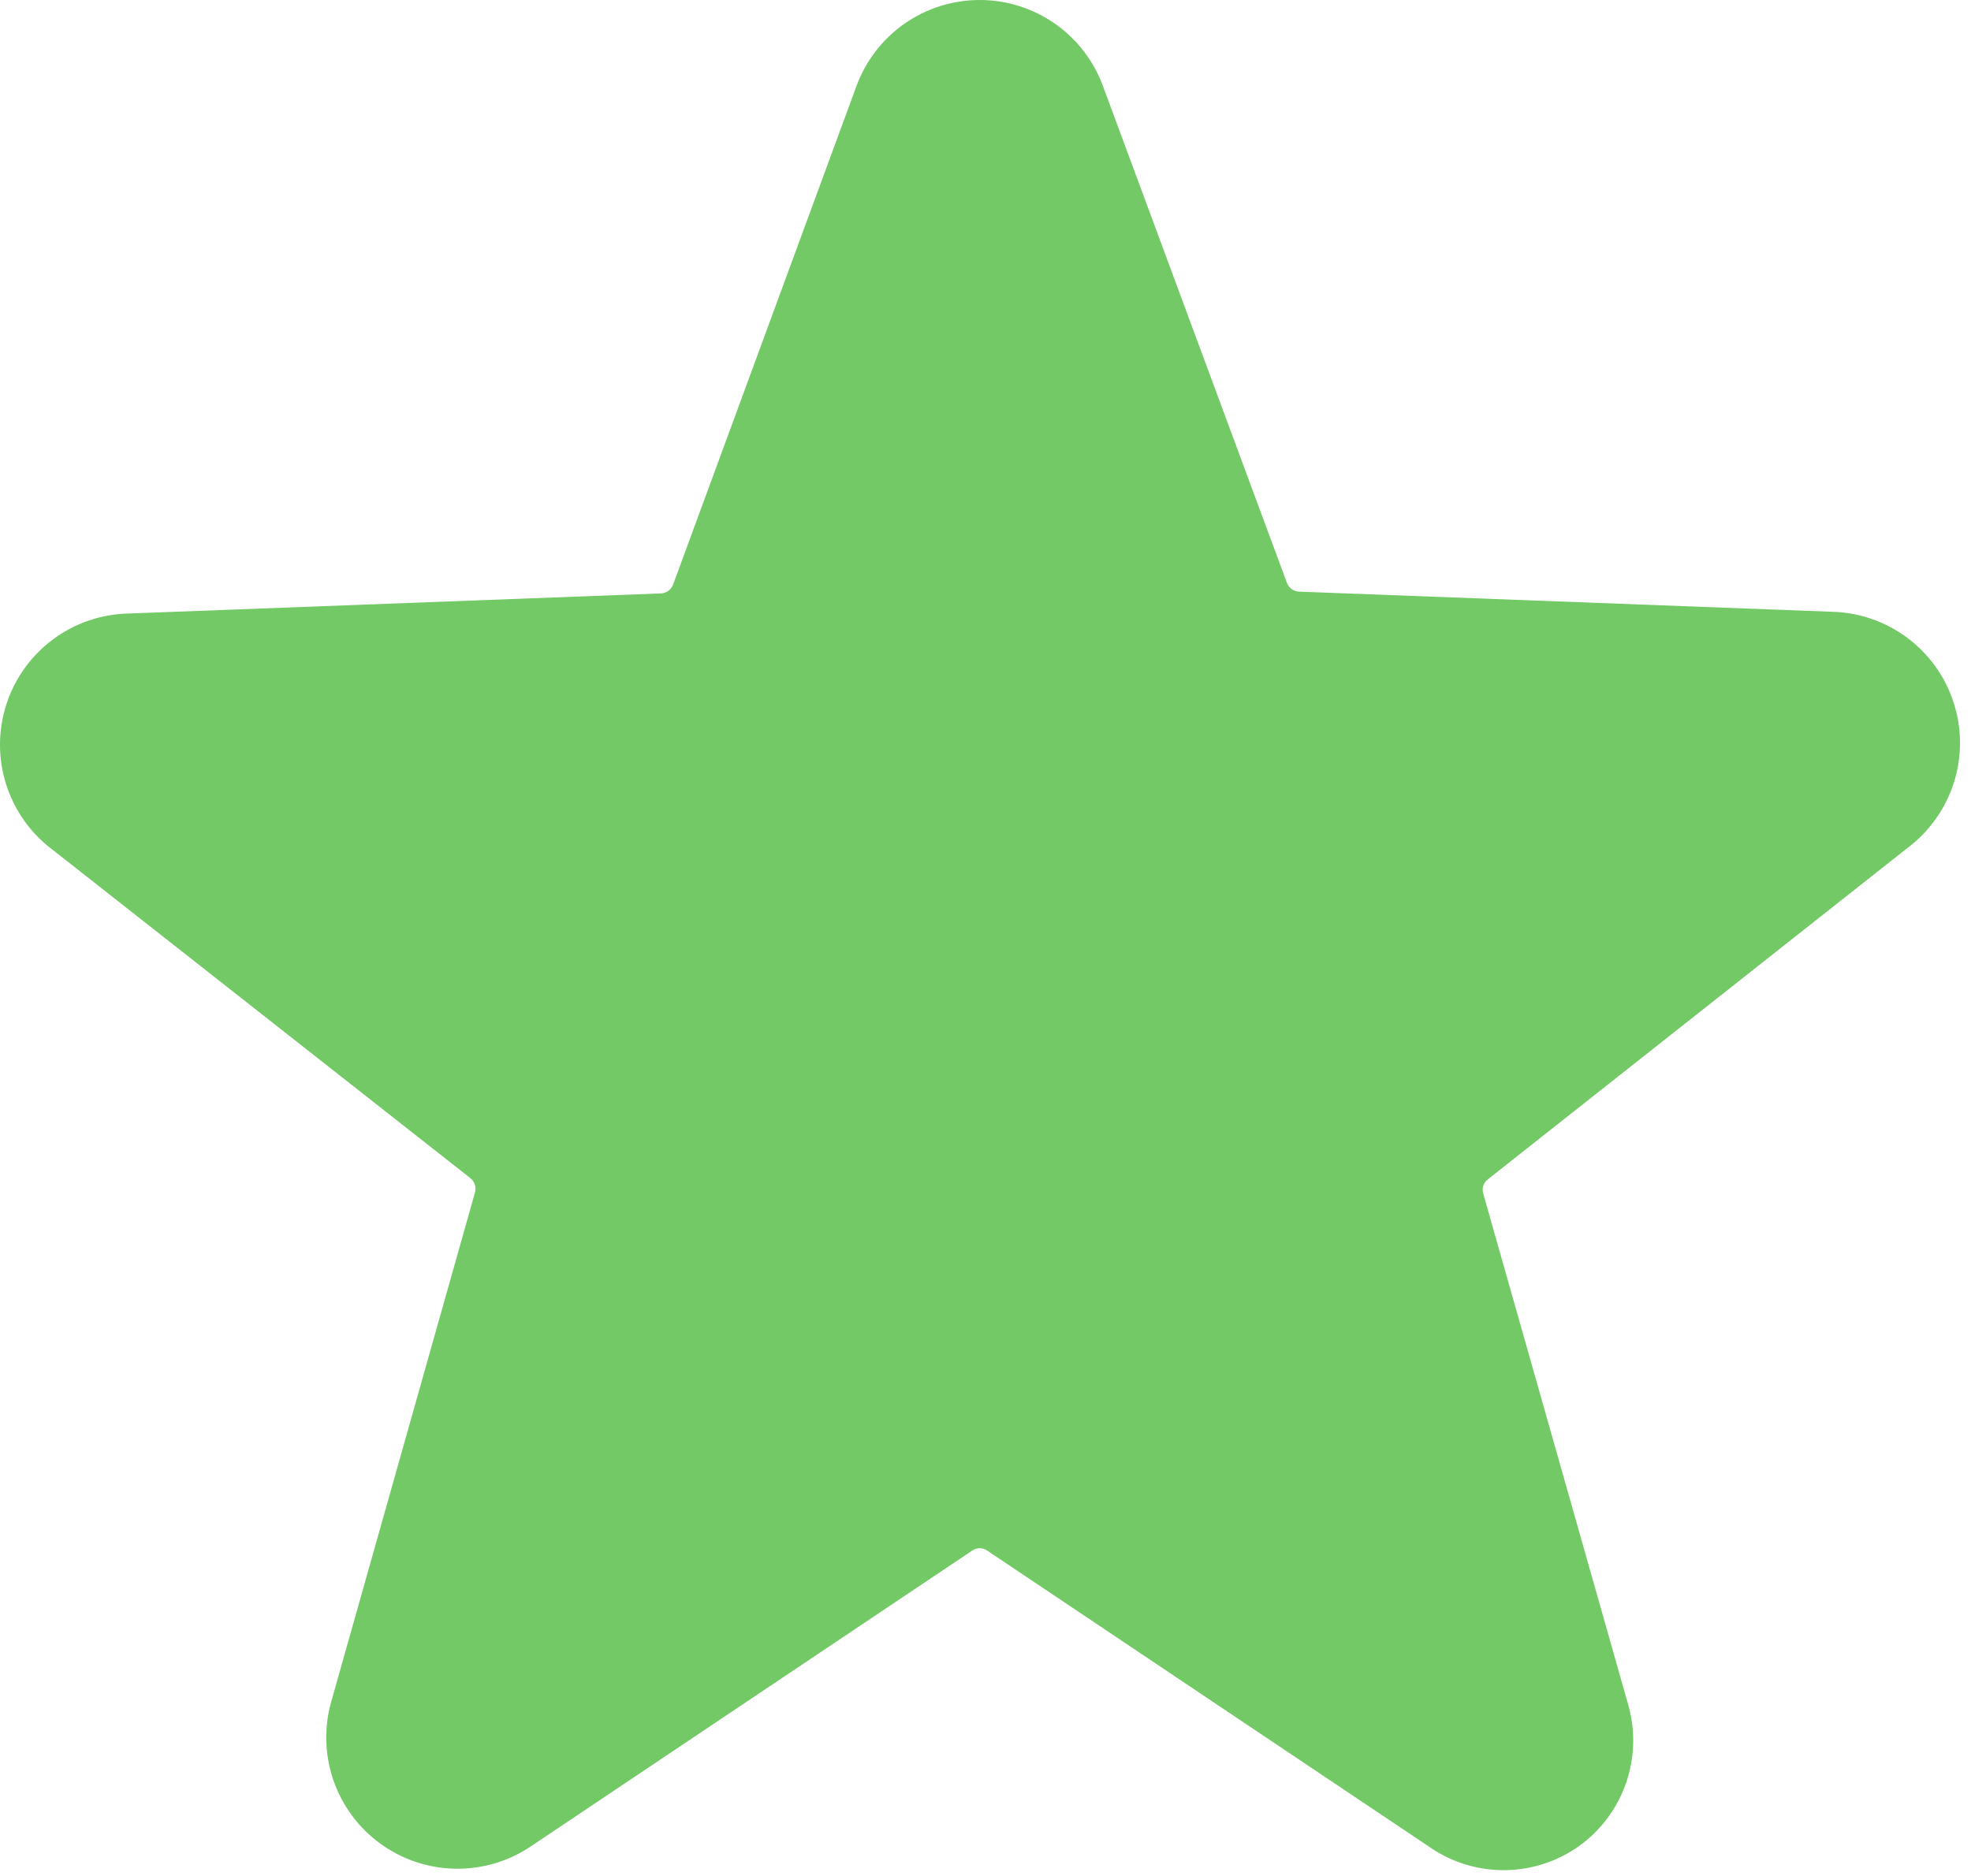 <?xml version="1.0" encoding="UTF-8"?> <svg xmlns="http://www.w3.org/2000/svg" width="125" height="119" viewBox="0 0 125 119" fill="none"> <path d="M120.952 53.804C122.345 52.765 123.379 51.317 123.908 49.661C124.437 48.006 124.435 46.226 123.901 44.572C123.368 42.918 122.33 41.473 120.934 40.438C119.537 39.404 117.852 38.832 116.114 38.804L82.364 37.529C82.198 37.517 82.039 37.458 81.906 37.358C81.773 37.258 81.671 37.122 81.614 36.966L69.952 5.466C69.366 3.864 68.301 2.48 66.903 1.502C65.504 0.524 63.839 0 62.133 0C60.426 0 58.761 0.524 57.363 1.502C55.964 2.48 54.9 3.864 54.314 5.466L42.689 37.079C42.632 37.235 42.53 37.371 42.397 37.471C42.264 37.571 42.105 37.63 41.939 37.641L8.189 38.916C6.451 38.945 4.766 39.516 3.37 40.551C1.973 41.585 0.935 43.031 0.402 44.685C-0.132 46.339 -0.134 48.118 0.395 49.774C0.924 51.429 1.958 52.878 3.352 53.916L29.827 74.729C29.959 74.833 30.058 74.974 30.111 75.134C30.165 75.294 30.17 75.466 30.127 75.629L21.014 107.916C20.542 109.56 20.588 111.31 21.145 112.927C21.703 114.545 22.745 115.951 24.13 116.955C25.515 117.959 27.175 118.512 28.886 118.538C30.596 118.565 32.273 118.064 33.689 117.104L61.664 98.354C61.802 98.258 61.965 98.208 62.133 98.208C62.3 98.208 62.464 98.258 62.602 98.354L90.577 117.104C91.973 118.097 93.644 118.63 95.358 118.63C97.071 118.63 98.743 118.097 100.139 117.104C101.524 116.109 102.568 114.71 103.125 113.098C103.682 111.486 103.727 109.742 103.252 108.104L94.064 75.704C94.015 75.541 94.018 75.367 94.072 75.206C94.125 75.045 94.228 74.905 94.364 74.804L120.952 53.804Z" fill="#72C966"></path> </svg> 